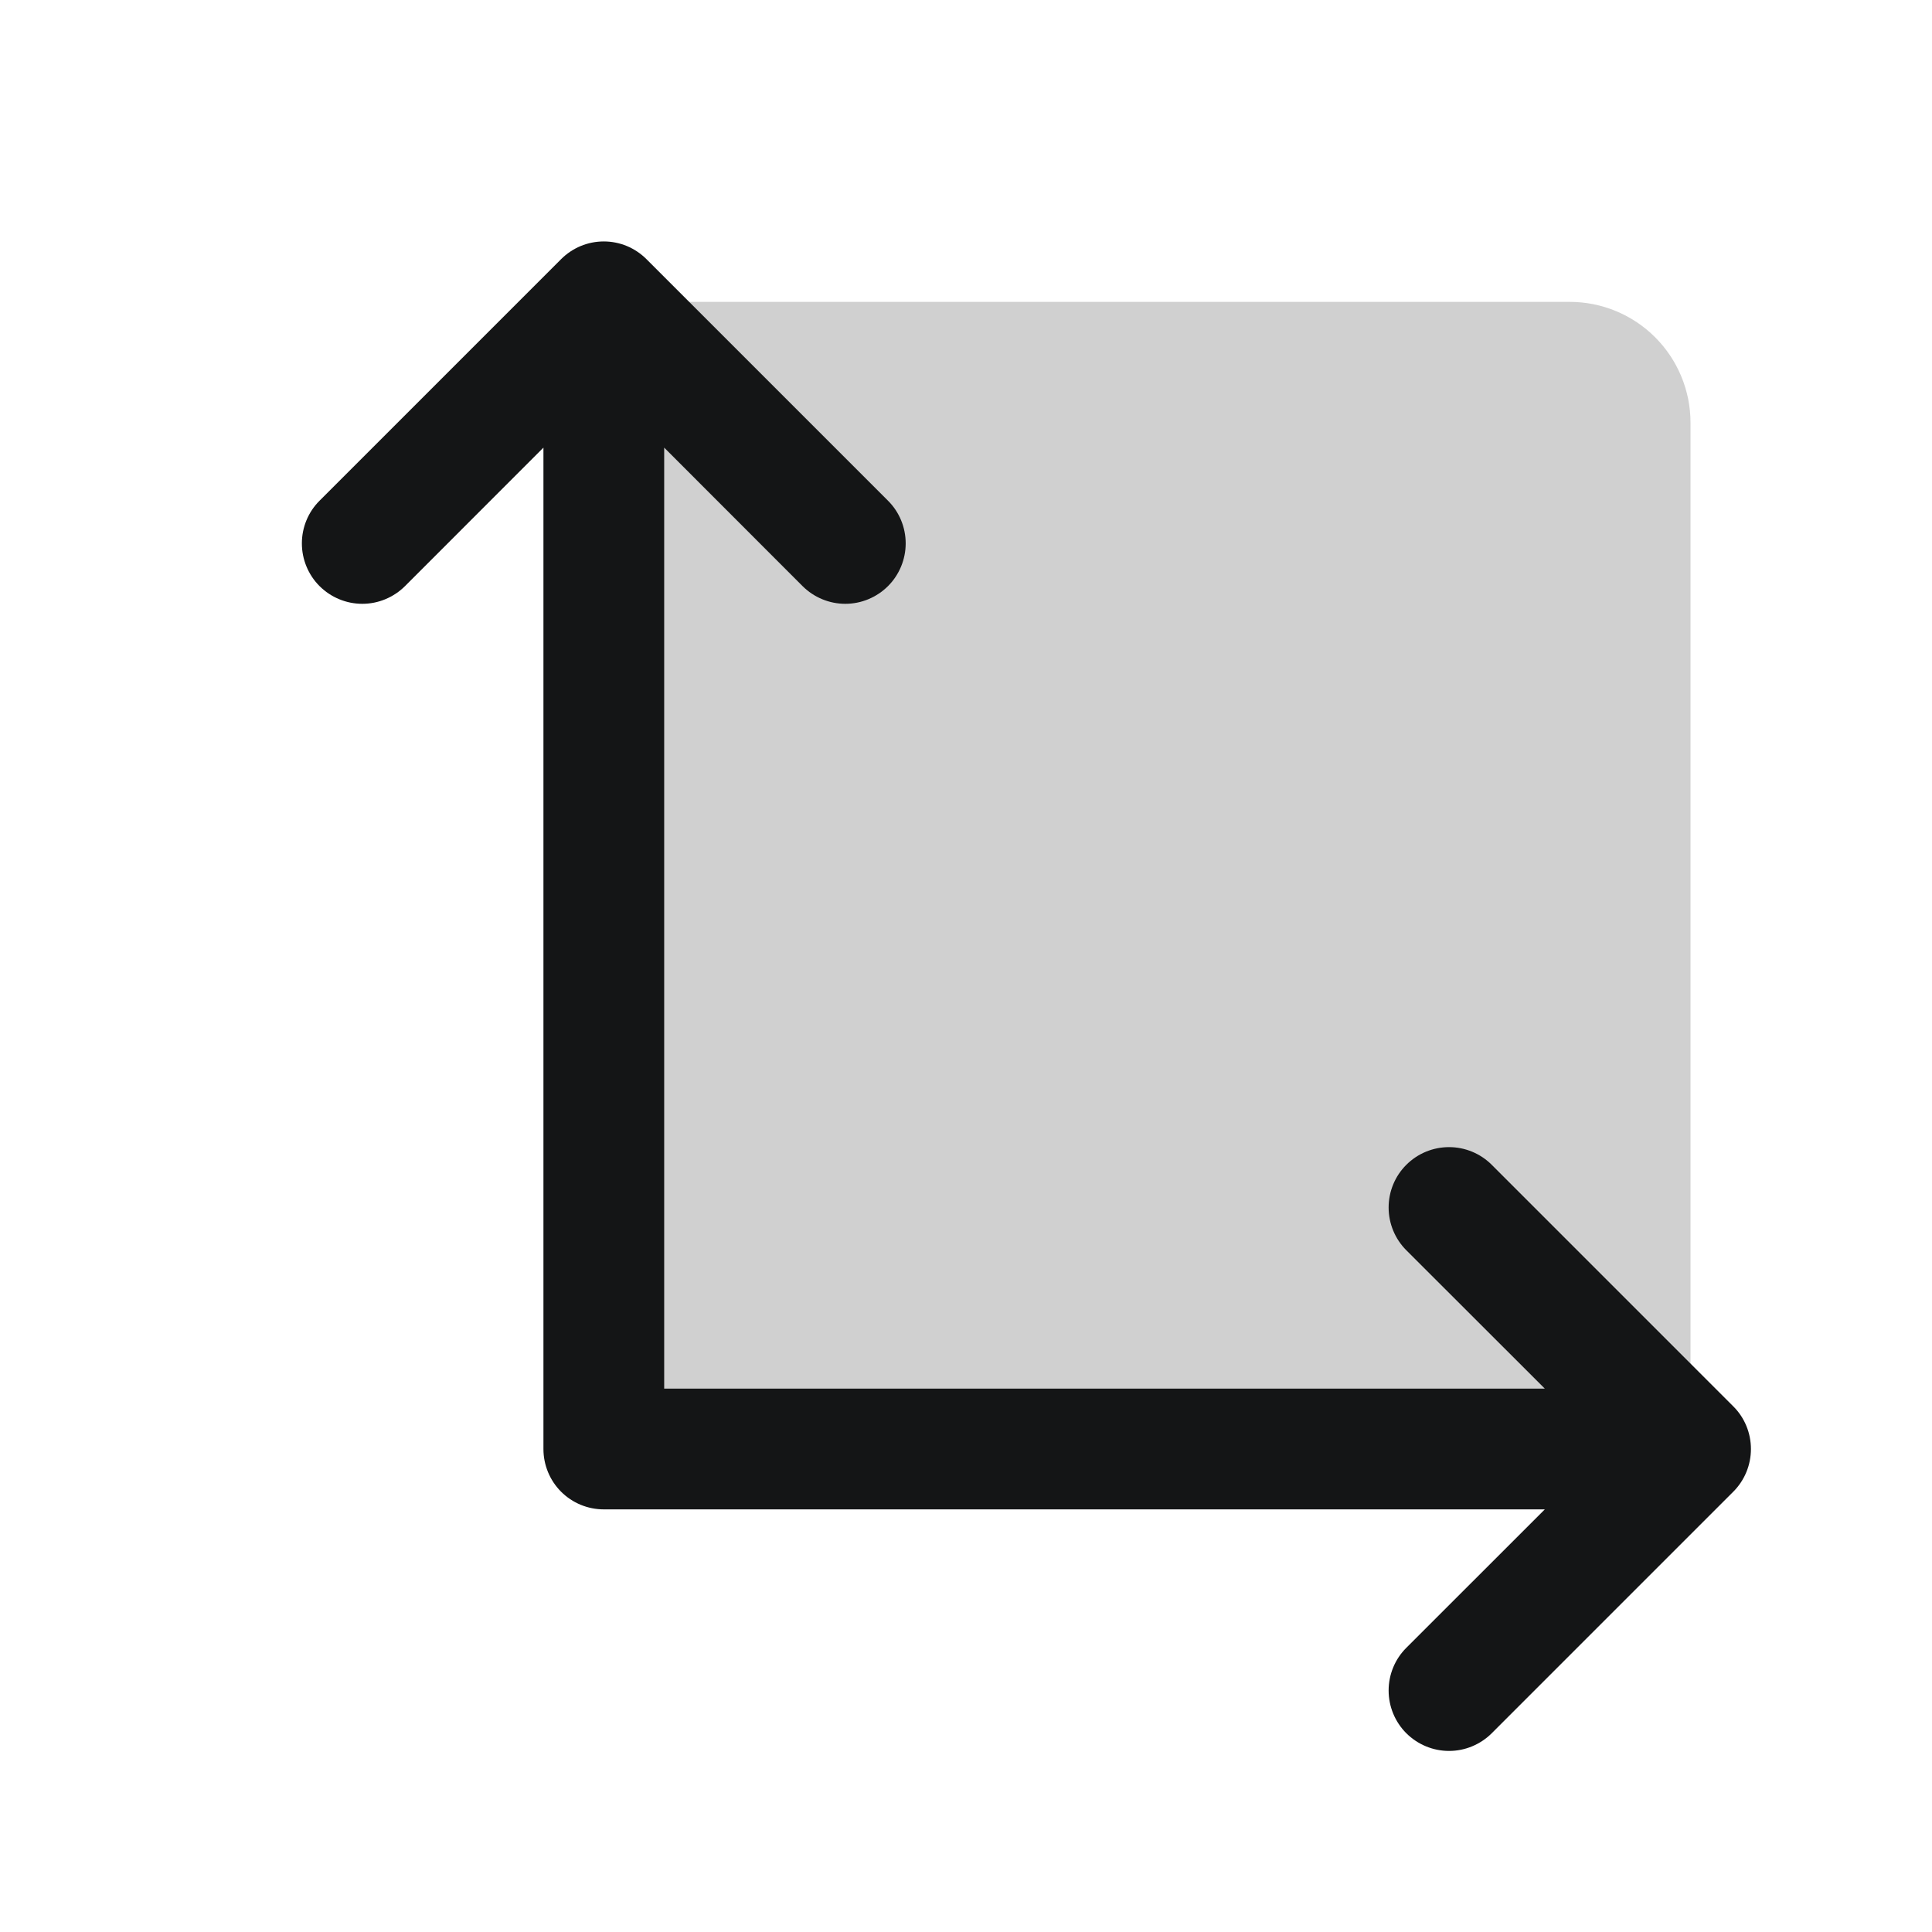 <svg width="32" height="32" viewBox="0 0 32 32" fill="none" xmlns="http://www.w3.org/2000/svg">
<path opacity="0.2" d="M28 7V24H10V5H26C26.53 5 27.039 5.211 27.414 5.586C27.789 5.961 28 6.47 28 7Z" fill="#141516"/>
<path d="M28.708 24.708L24.708 28.708C24.52 28.895 24.266 29.001 24.001 29.001C23.735 29.001 23.481 28.895 23.293 28.708C23.105 28.52 23 28.265 23 28C23 27.735 23.105 27.48 23.293 27.293L25.587 25H10.001C9.735 25 9.481 24.895 9.293 24.707C9.106 24.52 9.001 24.265 9.001 24V7.414L6.708 9.708C6.52 9.895 6.266 10.001 6.001 10.001C5.735 10.001 5.481 9.895 5.293 9.708C5.105 9.52 5 9.265 5 9C5 8.735 5.105 8.48 5.293 8.293L9.293 4.293C9.386 4.2 9.496 4.126 9.618 4.075C9.739 4.025 9.869 3.999 10.001 3.999C10.132 3.999 10.262 4.025 10.383 4.075C10.505 4.126 10.615 4.2 10.708 4.293L14.708 8.293C14.896 8.48 15.001 8.735 15.001 9C15.001 9.265 14.896 9.52 14.708 9.708C14.52 9.895 14.266 10.001 14.001 10.001C13.735 10.001 13.481 9.895 13.293 9.708L11.001 7.414V23H25.587L23.293 20.708C23.105 20.52 23 20.265 23 20C23 19.735 23.105 19.48 23.293 19.293C23.481 19.105 23.735 19 24.001 19C24.266 19 24.52 19.105 24.708 19.293L28.708 23.293C28.801 23.385 28.875 23.496 28.925 23.617C28.975 23.738 29.001 23.869 29.001 24C29.001 24.131 28.975 24.262 28.925 24.383C28.875 24.504 28.801 24.615 28.708 24.708Z" fill="#141516"/>
</svg>
